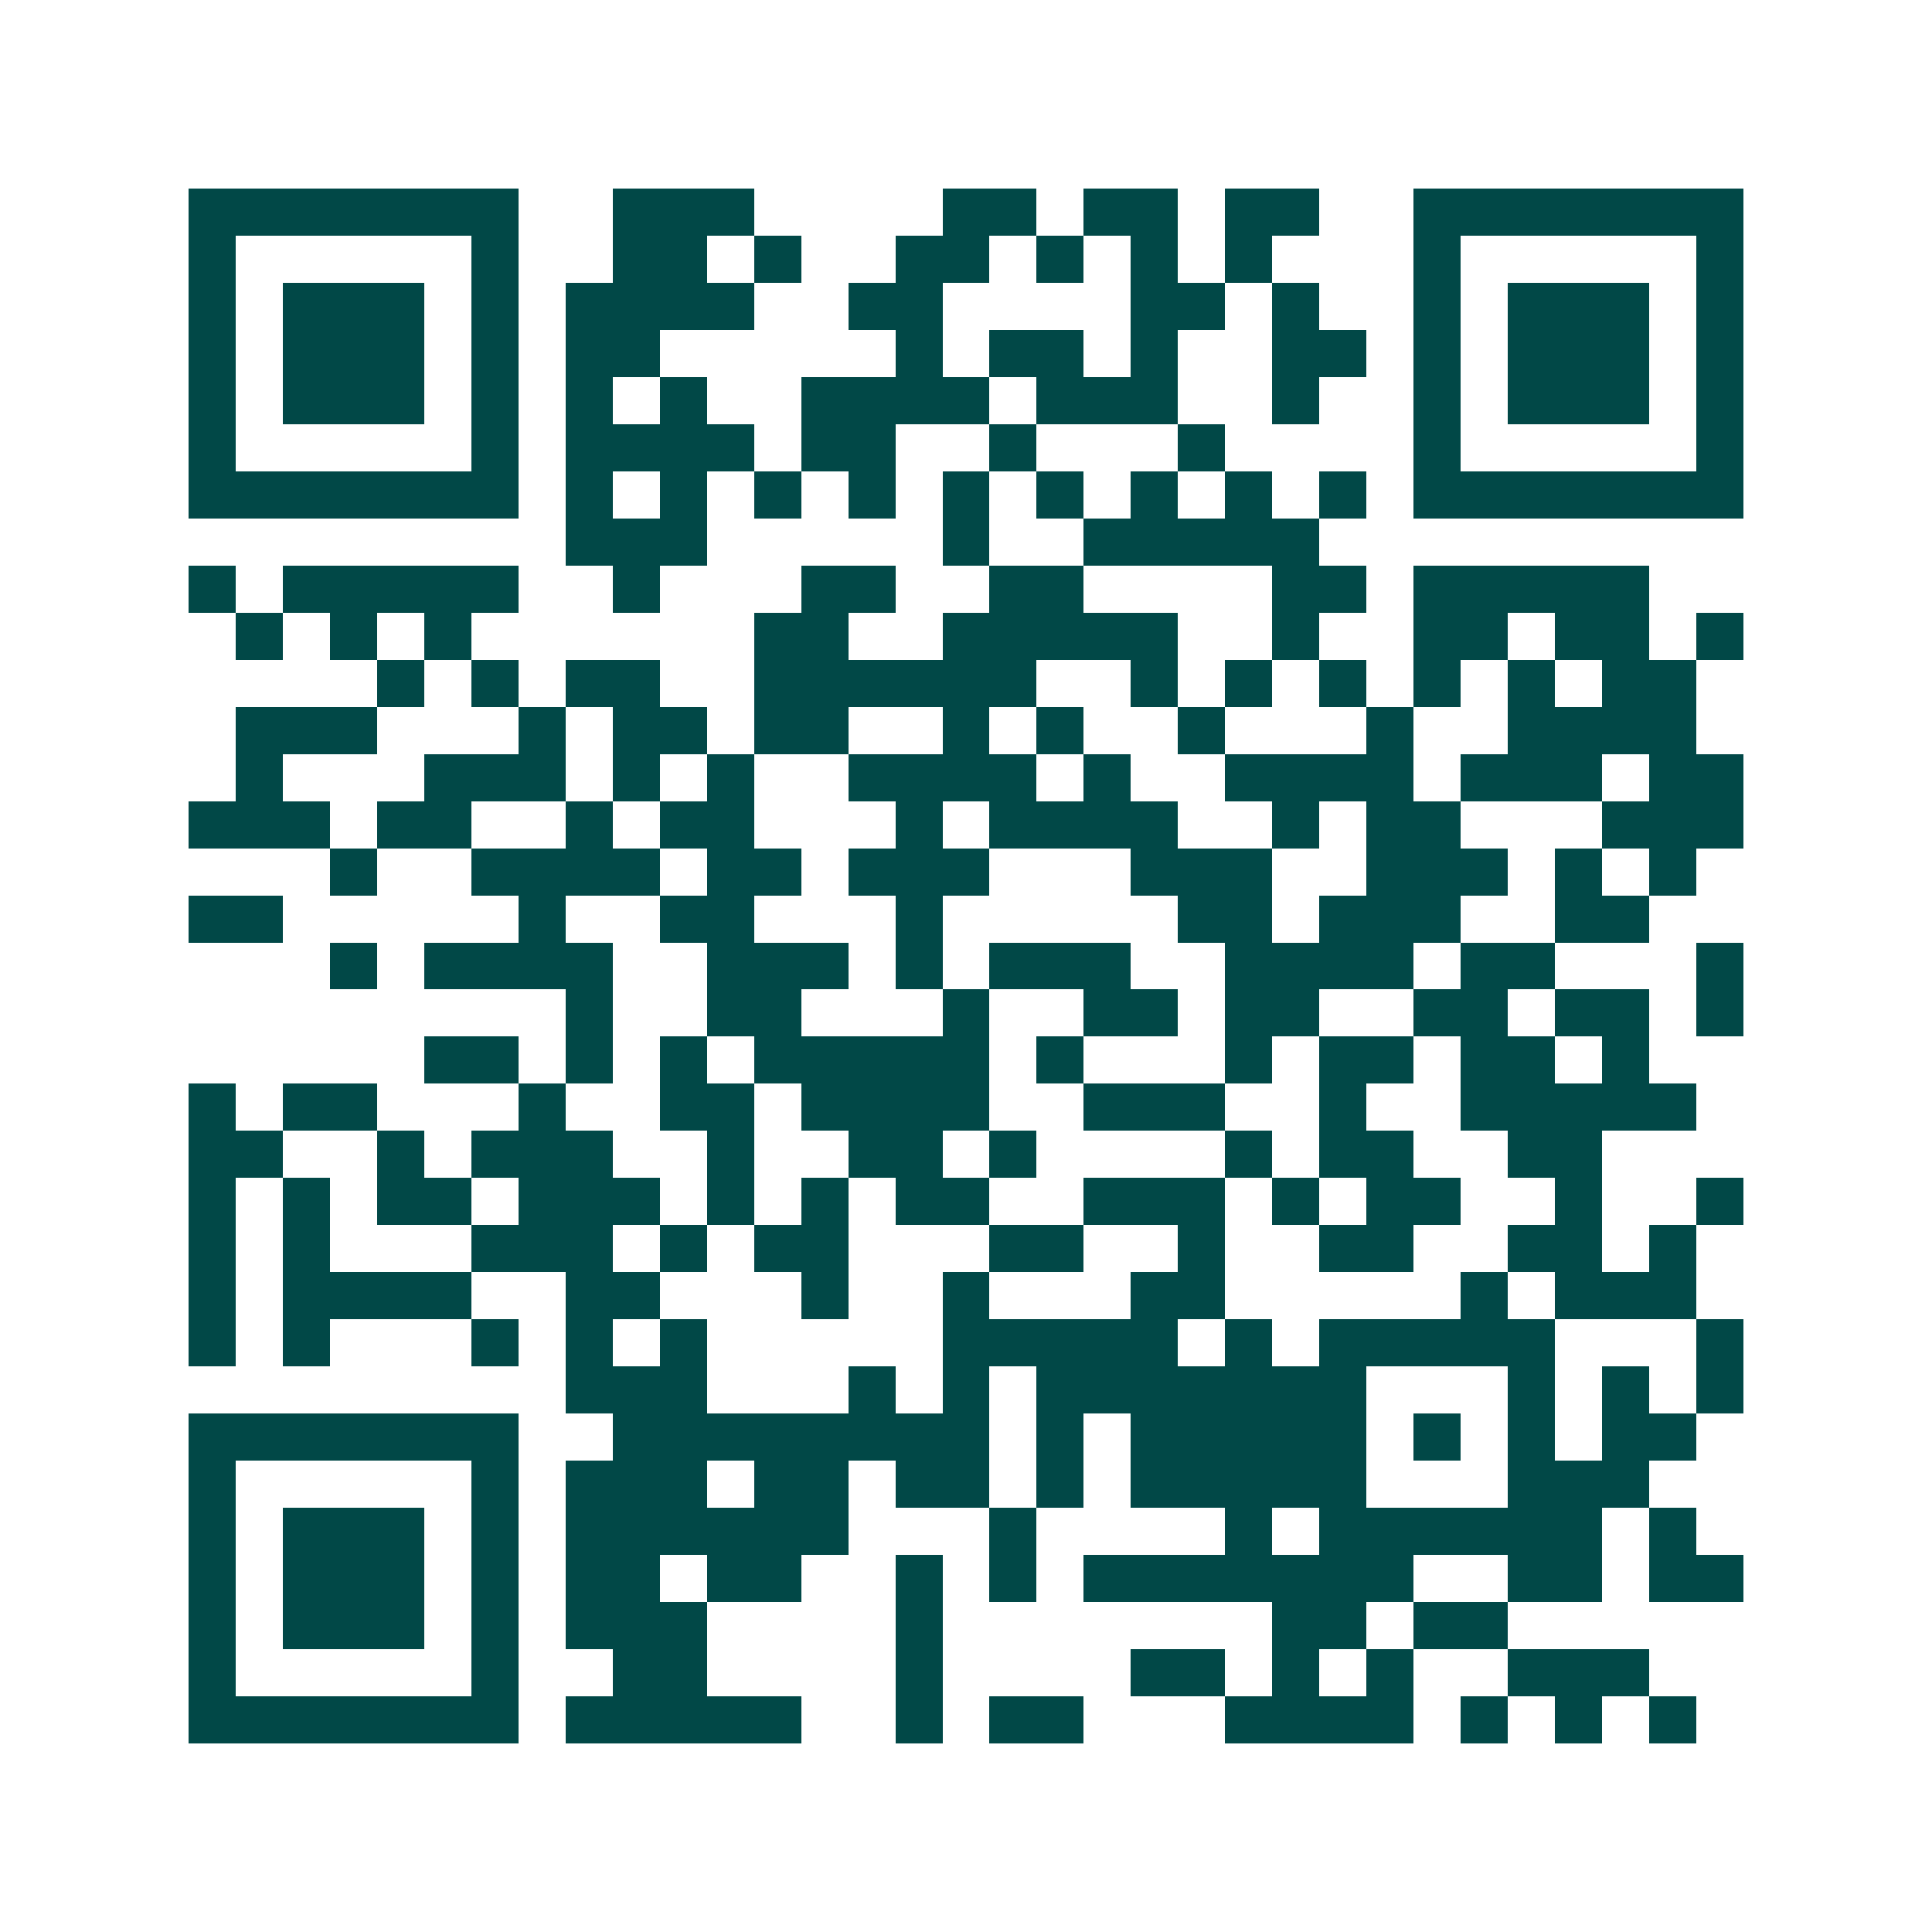 <svg xmlns="http://www.w3.org/2000/svg" width="200" height="200" viewBox="0 0 41 41" shape-rendering="crispEdges"><path fill="#ffffff" d="M0 0h41v41H0z"/><path stroke="#014847" d="M4 4.5h7m2 0h3m4 0h2m1 0h2m1 0h2m2 0h7M4 5.5h1m5 0h1m2 0h2m1 0h1m2 0h2m1 0h1m1 0h1m1 0h1m3 0h1m5 0h1M4 6.5h1m1 0h3m1 0h1m1 0h4m2 0h2m4 0h2m1 0h1m2 0h1m1 0h3m1 0h1M4 7.5h1m1 0h3m1 0h1m1 0h2m5 0h1m1 0h2m1 0h1m2 0h2m1 0h1m1 0h3m1 0h1M4 8.5h1m1 0h3m1 0h1m1 0h1m1 0h1m2 0h4m1 0h3m2 0h1m2 0h1m1 0h3m1 0h1M4 9.5h1m5 0h1m1 0h4m1 0h2m2 0h1m3 0h1m4 0h1m5 0h1M4 10.5h7m1 0h1m1 0h1m1 0h1m1 0h1m1 0h1m1 0h1m1 0h1m1 0h1m1 0h1m1 0h7M12 11.5h3m5 0h1m2 0h5M4 12.5h1m1 0h5m2 0h1m3 0h2m2 0h2m4 0h2m1 0h5M5 13.5h1m1 0h1m1 0h1m6 0h2m2 0h5m2 0h1m2 0h2m1 0h2m1 0h1M8 14.5h1m1 0h1m1 0h2m2 0h6m2 0h1m1 0h1m1 0h1m1 0h1m1 0h1m1 0h2M5 15.5h3m3 0h1m1 0h2m1 0h2m2 0h1m1 0h1m2 0h1m3 0h1m2 0h4M5 16.5h1m3 0h3m1 0h1m1 0h1m2 0h4m1 0h1m2 0h4m1 0h3m1 0h2M4 17.5h3m1 0h2m2 0h1m1 0h2m3 0h1m1 0h4m2 0h1m1 0h2m3 0h3M7 18.5h1m2 0h4m1 0h2m1 0h3m3 0h3m2 0h3m1 0h1m1 0h1M4 19.5h2m5 0h1m2 0h2m3 0h1m5 0h2m1 0h3m2 0h2M7 20.5h1m1 0h4m2 0h3m1 0h1m1 0h3m2 0h4m1 0h2m3 0h1M12 21.5h1m2 0h2m3 0h1m2 0h2m1 0h2m2 0h2m1 0h2m1 0h1M9 22.5h2m1 0h1m1 0h1m1 0h5m1 0h1m3 0h1m1 0h2m1 0h2m1 0h1M4 23.5h1m1 0h2m3 0h1m2 0h2m1 0h4m2 0h3m2 0h1m2 0h5M4 24.5h2m2 0h1m1 0h3m2 0h1m2 0h2m1 0h1m4 0h1m1 0h2m2 0h2M4 25.5h1m1 0h1m1 0h2m1 0h3m1 0h1m1 0h1m1 0h2m2 0h3m1 0h1m1 0h2m2 0h1m2 0h1M4 26.5h1m1 0h1m3 0h3m1 0h1m1 0h2m3 0h2m2 0h1m2 0h2m2 0h2m1 0h1M4 27.5h1m1 0h4m2 0h2m3 0h1m2 0h1m3 0h2m5 0h1m1 0h3M4 28.5h1m1 0h1m3 0h1m1 0h1m1 0h1m5 0h5m1 0h1m1 0h5m3 0h1M12 29.5h3m3 0h1m1 0h1m1 0h7m3 0h1m1 0h1m1 0h1M4 30.5h7m2 0h8m1 0h1m1 0h5m1 0h1m1 0h1m1 0h2M4 31.5h1m5 0h1m1 0h3m1 0h2m1 0h2m1 0h1m1 0h5m3 0h3M4 32.5h1m1 0h3m1 0h1m1 0h6m3 0h1m4 0h1m1 0h6m1 0h1M4 33.5h1m1 0h3m1 0h1m1 0h2m1 0h2m2 0h1m1 0h1m1 0h7m2 0h2m1 0h2M4 34.5h1m1 0h3m1 0h1m1 0h3m4 0h1m7 0h2m1 0h2M4 35.5h1m5 0h1m2 0h2m4 0h1m4 0h2m1 0h1m1 0h1m2 0h3M4 36.5h7m1 0h5m2 0h1m1 0h2m3 0h4m1 0h1m1 0h1m1 0h1"/></svg>
